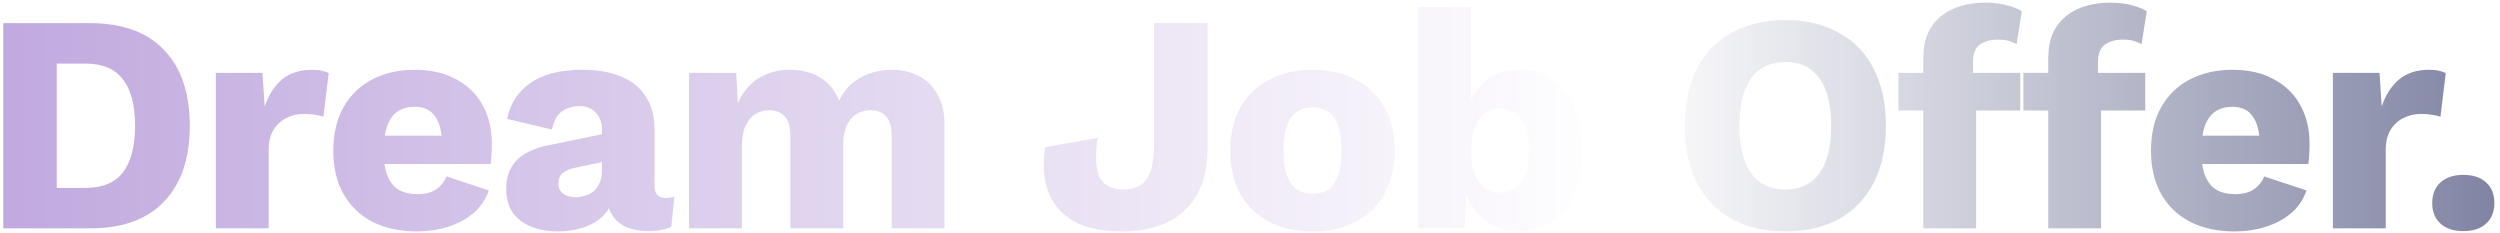 <svg width="386" height="36" viewBox="0 0 386 36" fill="none" xmlns="http://www.w3.org/2000/svg">
    <g filter="url(#filter0_b_322_5109)">
        <path d="M13.944 3.575C18.904 3.575 22.696 4.951 25.32 7.703C27.976 10.455 29.304 14.359 29.304 19.415C29.304 24.471 27.976 28.375 25.32 31.127C22.696 33.879 18.904 35.255 13.944 35.255H0.504V3.575H13.944ZM13.128 29.015C15.816 29.015 17.768 28.215 18.984 26.615C20.232 24.983 20.856 22.583 20.856 19.415C20.856 16.247 20.232 13.863 18.984 12.263C17.768 10.631 15.816 9.815 13.128 9.815H8.76V29.015H13.128ZM33.327 35.255V11.255H40.527L40.863 16.439C41.471 14.647 42.367 13.255 43.551 12.263C44.767 11.271 46.303 10.775 48.159 10.775C48.767 10.775 49.279 10.823 49.695 10.919C50.143 11.015 50.495 11.143 50.751 11.303L49.935 18.023C49.615 17.895 49.199 17.799 48.687 17.735C48.207 17.639 47.615 17.591 46.911 17.591C45.951 17.591 45.055 17.799 44.223 18.215C43.391 18.631 42.719 19.255 42.207 20.087C41.727 20.887 41.487 21.911 41.487 23.159V35.255H33.327ZM64.423 35.735C61.767 35.735 59.463 35.239 57.511 34.247C55.591 33.255 54.103 31.831 53.047 29.975C51.991 28.119 51.463 25.879 51.463 23.255C51.463 20.631 51.991 18.391 53.047 16.535C54.103 14.679 55.575 13.255 57.463 12.263C59.383 11.271 61.575 10.775 64.039 10.775C66.567 10.775 68.711 11.271 70.471 12.263C72.263 13.223 73.623 14.567 74.551 16.295C75.479 17.991 75.943 19.943 75.943 22.151C75.943 22.727 75.927 23.303 75.895 23.879C75.863 24.455 75.815 24.935 75.751 25.319H56.743V20.951H72.151L68.263 22.439C68.263 20.519 67.911 19.047 67.207 18.023C66.535 16.999 65.479 16.487 64.039 16.487C63.015 16.487 62.135 16.727 61.399 17.207C60.695 17.687 60.151 18.439 59.767 19.463C59.415 20.487 59.239 21.799 59.239 23.399C59.239 24.967 59.447 26.247 59.863 27.239C60.279 28.199 60.871 28.903 61.639 29.351C62.407 29.767 63.335 29.975 64.423 29.975C65.639 29.975 66.599 29.735 67.303 29.255C68.039 28.775 68.583 28.103 68.935 27.239L75.463 29.399C75.015 30.775 74.231 31.943 73.111 32.903C72.023 33.831 70.711 34.535 69.175 35.015C67.671 35.495 66.087 35.735 64.423 35.735ZM92.94 20.039C92.94 18.919 92.62 18.039 91.98 17.399C91.372 16.727 90.54 16.391 89.484 16.391C88.428 16.391 87.516 16.663 86.748 17.207C86.012 17.719 85.5 18.647 85.212 19.991L78.3 18.359C78.748 16.055 79.932 14.215 81.852 12.839C83.772 11.463 86.476 10.775 89.964 10.775C92.3 10.775 94.284 11.127 95.916 11.831C97.58 12.503 98.844 13.527 99.708 14.903C100.604 16.247 101.052 17.911 101.052 19.895V28.679C101.052 29.927 101.612 30.551 102.732 30.551C103.308 30.551 103.772 30.487 104.124 30.359L103.644 35.015C102.684 35.463 101.516 35.687 100.14 35.687C98.892 35.687 97.788 35.495 96.828 35.111C95.868 34.695 95.116 34.087 94.572 33.287C94.028 32.455 93.756 31.415 93.756 30.167V29.879L94.668 29.543C94.668 30.919 94.252 32.071 93.42 32.999C92.62 33.927 91.564 34.615 90.252 35.063C88.972 35.511 87.628 35.735 86.22 35.735C84.588 35.735 83.164 35.479 81.948 34.967C80.732 34.455 79.788 33.719 79.116 32.759C78.476 31.767 78.156 30.551 78.156 29.111C78.156 27.383 78.668 25.959 79.692 24.839C80.748 23.687 82.396 22.887 84.636 22.439L93.708 20.567L93.66 24.887L89.052 25.847C88.092 26.039 87.372 26.327 86.892 26.711C86.444 27.063 86.22 27.607 86.22 28.343C86.22 29.047 86.476 29.575 86.988 29.927C87.5 30.279 88.108 30.455 88.812 30.455C89.356 30.455 89.868 30.375 90.348 30.215C90.86 30.055 91.308 29.815 91.692 29.495C92.076 29.143 92.38 28.711 92.604 28.199C92.828 27.687 92.94 27.079 92.94 26.375V20.039ZM106.385 35.255V11.255H113.681L113.921 15.911C114.689 14.215 115.761 12.935 117.137 12.071C118.545 11.207 120.161 10.775 121.985 10.775C123.777 10.775 125.329 11.175 126.641 11.975C127.953 12.775 128.929 13.959 129.569 15.527C130.081 14.471 130.737 13.591 131.537 12.887C132.369 12.183 133.313 11.655 134.369 11.303C135.425 10.951 136.513 10.775 137.633 10.775C139.233 10.775 140.641 11.095 141.857 11.735C143.073 12.343 144.033 13.287 144.737 14.567C145.473 15.815 145.841 17.383 145.841 19.271V35.255H137.681V21.143C137.681 19.607 137.377 18.535 136.769 17.927C136.193 17.319 135.409 17.015 134.417 17.015C133.617 17.015 132.881 17.223 132.209 17.639C131.569 18.023 131.073 18.615 130.721 19.415C130.369 20.215 130.193 21.223 130.193 22.439V35.255H122.033V21.143C122.033 19.607 121.729 18.535 121.121 17.927C120.513 17.319 119.729 17.015 118.769 17.015C118.033 17.015 117.329 17.207 116.657 17.591C116.017 17.975 115.505 18.583 115.121 19.415C114.737 20.215 114.545 21.271 114.545 22.583V35.255H106.385ZM186.445 3.575V23.063C186.445 27.063 185.293 30.183 182.989 32.423C180.685 34.631 177.421 35.735 173.197 35.735C170.093 35.735 167.597 35.191 165.709 34.103C163.821 32.983 162.525 31.447 161.821 29.495C161.117 27.511 160.973 25.255 161.389 22.727L169.453 21.287C169.069 24.199 169.197 26.263 169.837 27.479C170.509 28.663 171.725 29.255 173.485 29.255C175.213 29.255 176.429 28.679 177.133 27.527C177.837 26.375 178.189 24.599 178.189 22.199V3.575H186.445ZM202.632 10.775C205.16 10.775 207.368 11.271 209.256 12.263C211.176 13.223 212.664 14.647 213.72 16.535C214.808 18.391 215.352 20.631 215.352 23.255C215.352 25.879 214.808 28.135 213.72 30.023C212.664 31.879 211.176 33.303 209.256 34.295C207.368 35.255 205.16 35.735 202.632 35.735C200.168 35.735 197.976 35.255 196.056 34.295C194.136 33.303 192.632 31.879 191.544 30.023C190.488 28.135 189.96 25.879 189.96 23.255C189.96 20.631 190.488 18.391 191.544 16.535C192.632 14.647 194.136 13.223 196.056 12.263C197.976 11.271 200.168 10.775 202.632 10.775ZM202.632 16.583C201.704 16.583 200.904 16.807 200.232 17.255C199.56 17.703 199.048 18.423 198.696 19.415C198.344 20.407 198.168 21.687 198.168 23.255C198.168 24.823 198.344 26.103 198.696 27.095C199.048 28.055 199.56 28.775 200.232 29.255C200.904 29.703 201.704 29.927 202.632 29.927C203.592 29.927 204.408 29.703 205.08 29.255C205.752 28.775 206.264 28.055 206.616 27.095C206.968 26.103 207.144 24.823 207.144 23.255C207.144 21.687 206.968 20.407 206.616 19.415C206.264 18.423 205.752 17.703 205.08 17.255C204.408 16.807 203.592 16.583 202.632 16.583ZM234.39 35.735C232.822 35.735 231.43 35.383 230.214 34.679C229.03 33.975 228.054 33.015 227.286 31.799C226.518 30.551 226.022 29.143 225.798 27.575L226.566 26.567L226.134 35.255H218.982V1.079H227.142V18.791L226.374 17.639C226.822 15.655 227.734 14.023 229.11 12.743C230.486 11.431 232.342 10.775 234.678 10.775C236.534 10.775 238.182 11.271 239.622 12.263C241.094 13.255 242.23 14.695 243.03 16.583C243.862 18.439 244.278 20.695 244.278 23.351C244.278 25.943 243.862 28.167 243.03 30.023C242.198 31.879 241.046 33.303 239.574 34.295C238.102 35.255 236.374 35.735 234.39 35.735ZM231.558 29.735C232.966 29.735 234.07 29.223 234.87 28.199C235.67 27.143 236.07 25.495 236.07 23.255C236.07 21.015 235.67 19.383 234.87 18.359C234.07 17.303 232.966 16.775 231.558 16.775C230.63 16.775 229.83 17.047 229.158 17.591C228.518 18.103 228.022 18.839 227.67 19.799C227.318 20.759 227.142 21.927 227.142 23.303C227.142 24.679 227.318 25.847 227.67 26.807C228.022 27.767 228.534 28.503 229.206 29.015C229.878 29.495 230.662 29.735 231.558 29.735ZM275.674 3.095C278.874 3.095 281.626 3.751 283.93 5.063C286.266 6.343 288.058 8.199 289.306 10.631C290.554 13.063 291.178 15.991 291.178 19.415C291.178 22.839 290.554 25.767 289.306 28.199C288.058 30.631 286.266 32.503 283.93 33.815C281.626 35.095 278.874 35.735 275.674 35.735C272.474 35.735 269.706 35.095 267.37 33.815C265.034 32.503 263.242 30.631 261.994 28.199C260.746 25.767 260.122 22.839 260.122 19.415C260.122 15.991 260.746 13.063 261.994 10.631C263.242 8.199 265.034 6.343 267.37 5.063C269.706 3.751 272.474 3.095 275.674 3.095ZM275.674 9.575C274.138 9.575 272.842 9.943 271.786 10.679C270.73 11.415 269.93 12.519 269.386 13.991C268.842 15.431 268.57 17.239 268.57 19.415C268.57 21.559 268.842 23.367 269.386 24.839C269.93 26.311 270.73 27.415 271.786 28.151C272.842 28.887 274.138 29.255 275.674 29.255C277.21 29.255 278.49 28.887 279.514 28.151C280.57 27.415 281.37 26.311 281.914 24.839C282.458 23.367 282.73 21.559 282.73 19.415C282.73 17.239 282.458 15.431 281.914 13.991C281.37 12.519 280.57 11.415 279.514 10.679C278.49 9.943 277.21 9.575 275.674 9.575ZM306.505 0.407C307.817 0.407 308.969 0.551 309.961 0.839C310.953 1.095 311.689 1.399 312.169 1.751L311.353 6.839C311.001 6.615 310.601 6.439 310.153 6.311C309.705 6.183 309.145 6.119 308.473 6.119C307.353 6.119 306.425 6.375 305.689 6.887C304.985 7.399 304.633 8.295 304.633 9.575V12.695L305.113 14.039V35.255H296.953V9.047C296.953 7.511 297.193 6.199 297.673 5.111C298.185 4.023 298.889 3.127 299.785 2.423C300.681 1.719 301.705 1.207 302.857 0.887C304.009 0.567 305.225 0.407 306.505 0.407ZM311.929 11.255V17.063H293.113V11.255H311.929ZM325.801 0.407C327.113 0.407 328.265 0.551 329.257 0.839C330.249 1.095 330.985 1.399 331.465 1.751L330.649 6.839C330.297 6.615 329.897 6.439 329.449 6.311C329.001 6.183 328.441 6.119 327.769 6.119C326.649 6.119 325.721 6.375 324.985 6.887C324.281 7.399 323.929 8.295 323.929 9.575V12.695L324.409 14.039V35.255H316.249V9.047C316.249 7.511 316.489 6.199 316.969 5.111C317.481 4.023 318.185 3.127 319.081 2.423C319.977 1.719 321.001 1.207 322.153 0.887C323.305 0.567 324.521 0.407 325.801 0.407ZM331.225 11.255V17.063H312.409V11.255H331.225ZM345.073 35.735C342.417 35.735 340.113 35.239 338.161 34.247C336.241 33.255 334.753 31.831 333.697 29.975C332.641 28.119 332.113 25.879 332.113 23.255C332.113 20.631 332.641 18.391 333.697 16.535C334.753 14.679 336.225 13.255 338.113 12.263C340.033 11.271 342.225 10.775 344.689 10.775C347.217 10.775 349.361 11.271 351.121 12.263C352.913 13.223 354.273 14.567 355.201 16.295C356.129 17.991 356.593 19.943 356.593 22.151C356.593 22.727 356.577 23.303 356.545 23.879C356.513 24.455 356.465 24.935 356.401 25.319H337.393V20.951H352.801L348.913 22.439C348.913 20.519 348.561 19.047 347.857 18.023C347.185 16.999 346.129 16.487 344.689 16.487C343.665 16.487 342.785 16.727 342.049 17.207C341.345 17.687 340.801 18.439 340.417 19.463C340.065 20.487 339.889 21.799 339.889 23.399C339.889 24.967 340.097 26.247 340.513 27.239C340.929 28.199 341.521 28.903 342.289 29.351C343.057 29.767 343.985 29.975 345.073 29.975C346.289 29.975 347.249 29.735 347.953 29.255C348.689 28.775 349.233 28.103 349.585 27.239L356.113 29.399C355.665 30.775 354.881 31.943 353.761 32.903C352.673 33.831 351.361 34.535 349.825 35.015C348.321 35.495 346.737 35.735 345.073 35.735ZM360.198 35.255V11.255H367.398L367.734 16.439C368.342 14.647 369.238 13.255 370.422 12.263C371.638 11.271 373.174 10.775 375.03 10.775C375.638 10.775 376.15 10.823 376.566 10.919C377.014 11.015 377.366 11.143 377.622 11.303L376.806 18.023C376.486 17.895 376.07 17.799 375.558 17.735C375.078 17.639 374.486 17.591 373.782 17.591C372.822 17.591 371.926 17.799 371.094 18.215C370.262 18.631 369.59 19.255 369.078 20.087C368.598 20.887 368.358 21.911 368.358 23.159V35.255H360.198ZM380.332 26.999C381.836 26.999 383.004 27.383 383.836 28.151C384.7 28.919 385.132 29.991 385.132 31.367C385.132 32.711 384.7 33.767 383.836 34.535C383.004 35.303 381.836 35.687 380.332 35.687C378.86 35.687 377.692 35.303 376.828 34.535C375.964 33.767 375.532 32.711 375.532 31.367C375.532 29.991 375.964 28.919 376.828 28.151C377.692 27.383 378.86 26.999 380.332 26.999Z" fill="url(#paint0_linear_322_5109)"/>
    </g>
    <defs>
        <filter id="filter0_b_322_5109" x="-9.496" y="-9.593" width="404.629" height="55.328" filterUnits="userSpaceOnUse" color-interpolation-filters="sRGB">
            <feFlood flood-opacity="0" result="BackgroundImageFix"/>
            <feGaussianBlur in="BackgroundImageFix" stdDeviation="5"/>
            <feComposite in2="SourceAlpha" operator="in" result="effect1_backgroundBlur_322_5109"/>
            <feBlend mode="normal" in="SourceGraphic" in2="effect1_backgroundBlur_322_5109" result="shape"/>
        </filter>
        <linearGradient id="paint0_linear_322_5109" x1="-3.314" y1="21.255" x2="386.686" y2="21.255" gradientUnits="userSpaceOnUse">
            <stop stop-color="#C0A8DE"/>
            <stop offset="0.65" stop-color="white"/>
            <stop offset="1" stop-color="#7F83A2"/>
        </linearGradient>
    </defs>
</svg>
